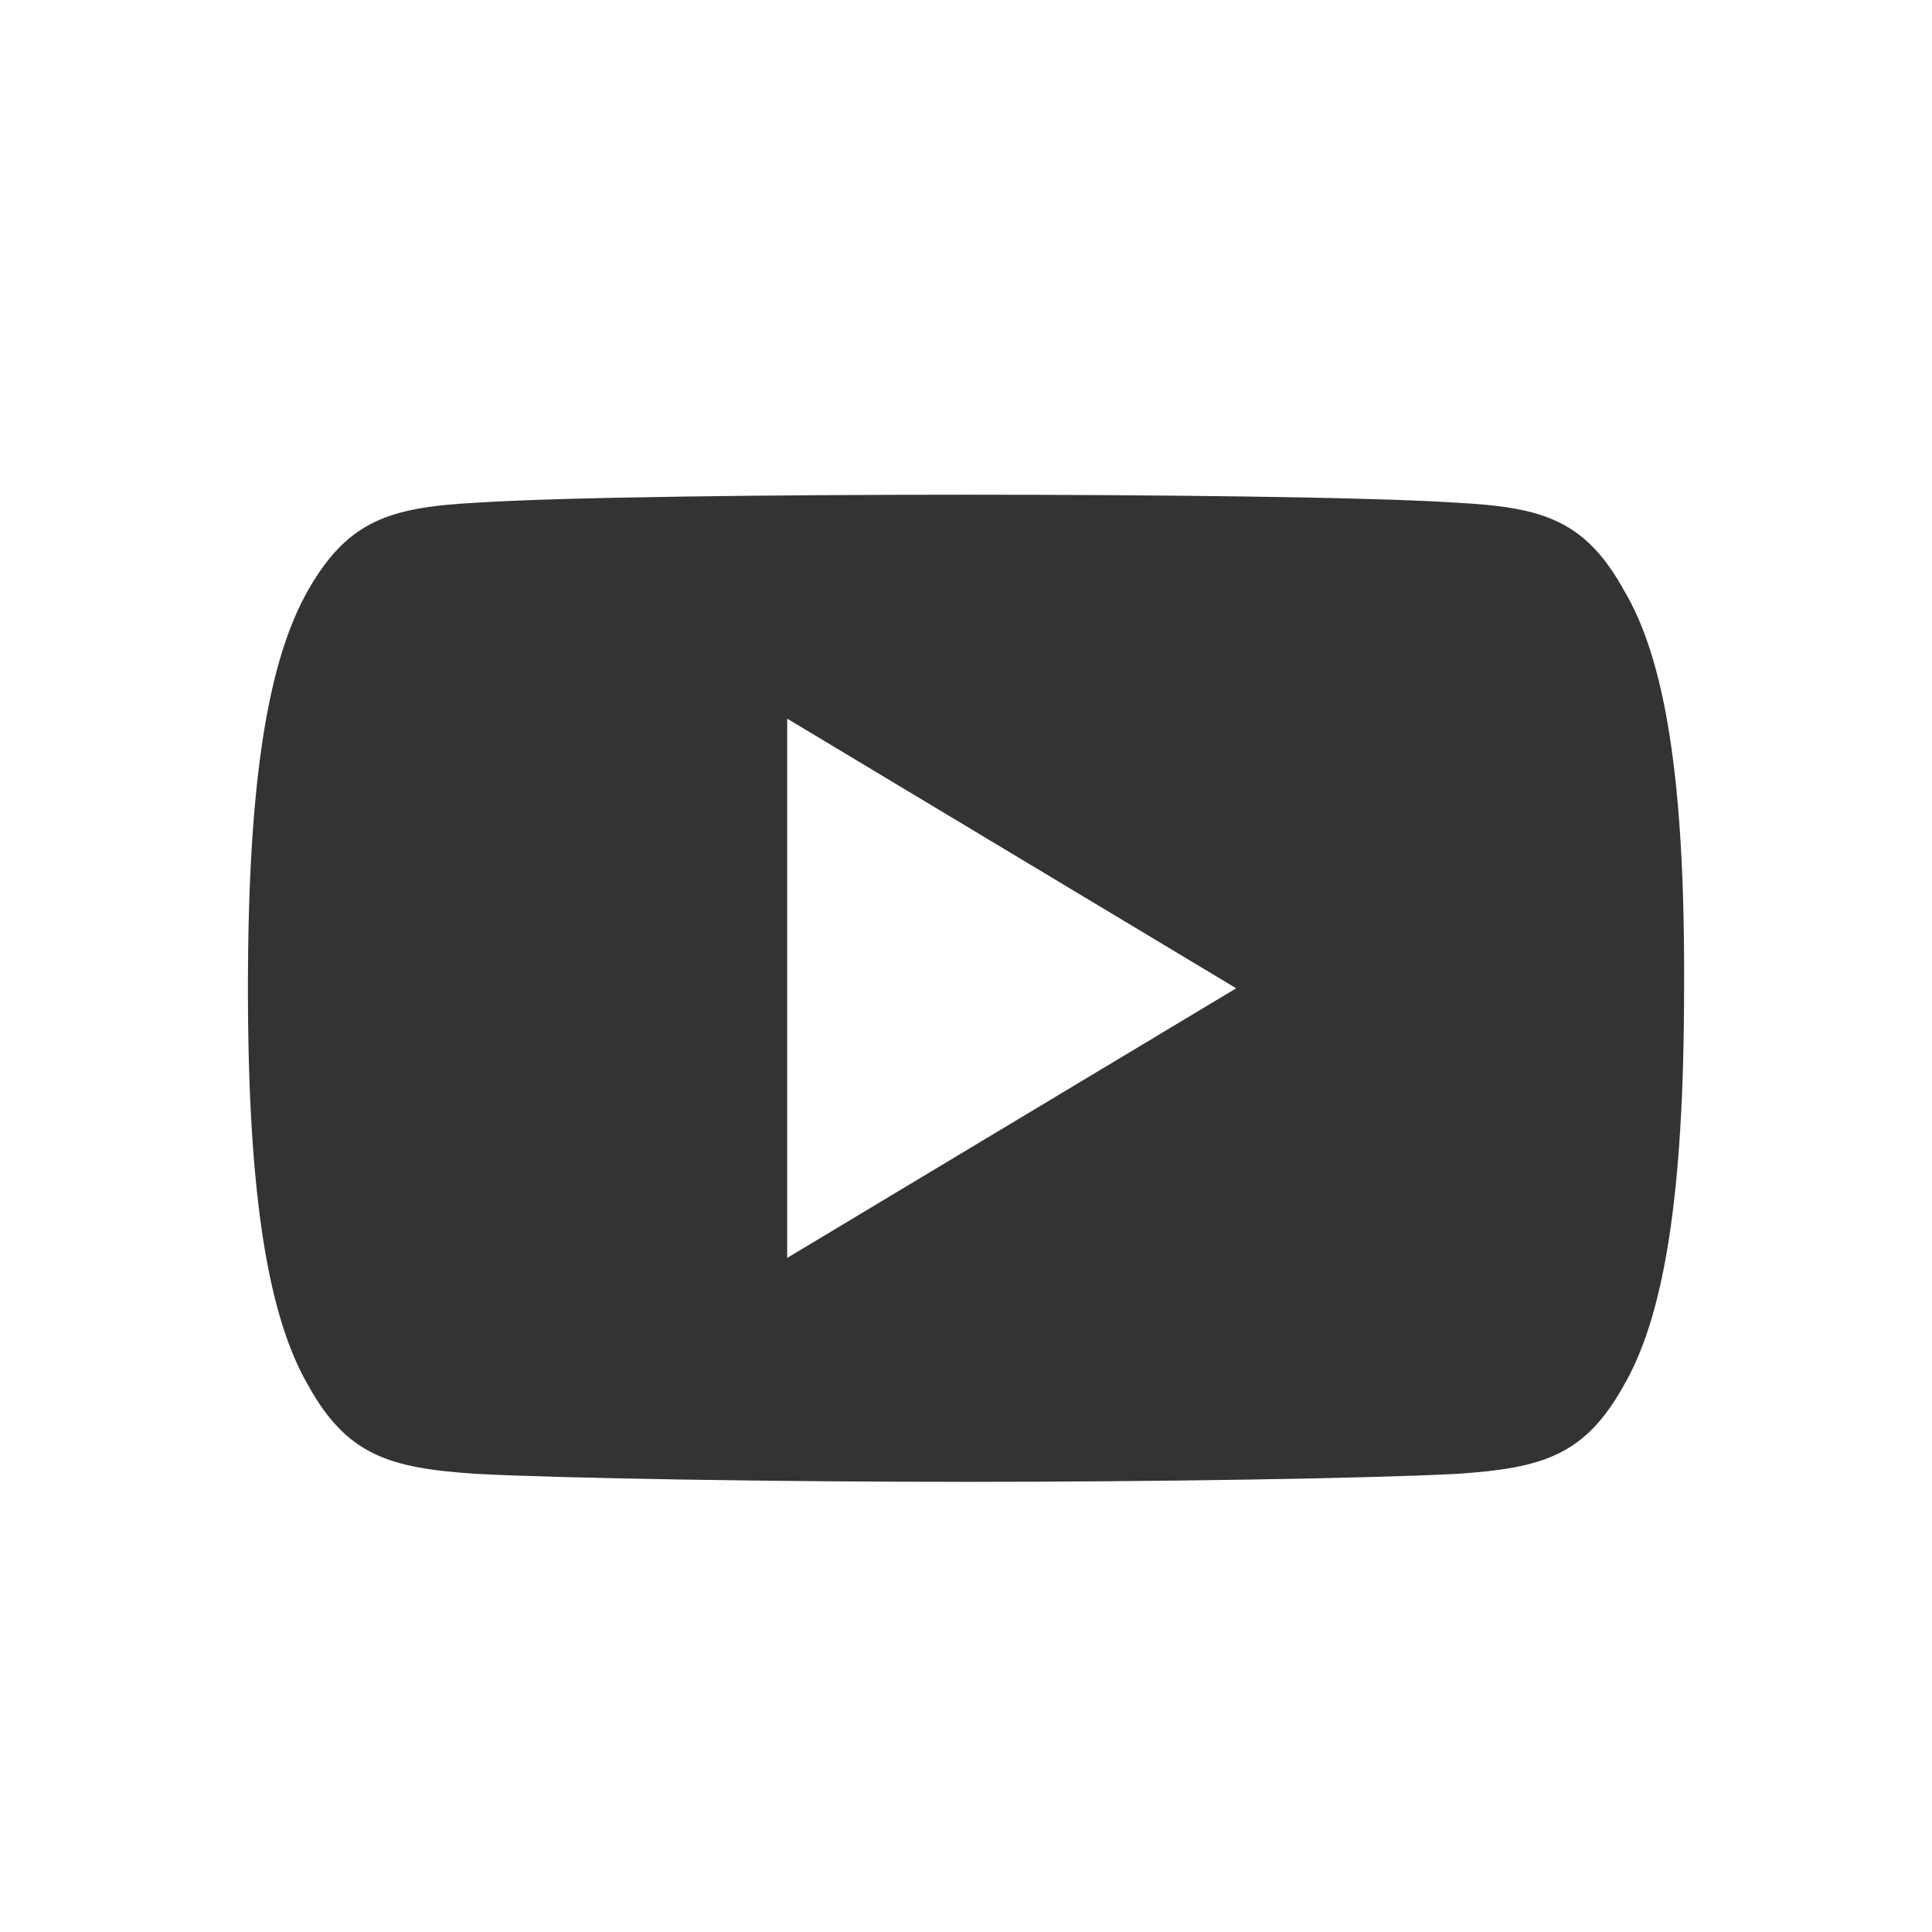<svg enable-background="new 0 0 169.1 169.1" viewBox="0 0 169.1 169.1" xmlns="http://www.w3.org/2000/svg"><path d="m142.1 51.6c-3.4-6.1-7.1-7.2-14.6-7.6-7.5-.5-26.5-.7-42.9-.7s-35.4.2-42.9.7c-7.5.4-11.2 1.5-14.7 7.6s-5.3 16.5-5.3 34.9c0 18.3 1.8 28.8 5.3 34.8 3.4 6.1 7.1 7.2 14.7 7.7 7.5.4 26.5.7 42.9.7s35.3-.3 42.9-.7c7.5-.5 11.2-1.6 14.6-7.7 3.5-6 5.3-16.5 5.3-34.8.1-18.4-1.7-28.9-5.3-34.9zm-73.2 58.5v-47.2l39.3 23.6z" fill="#333"/></svg>